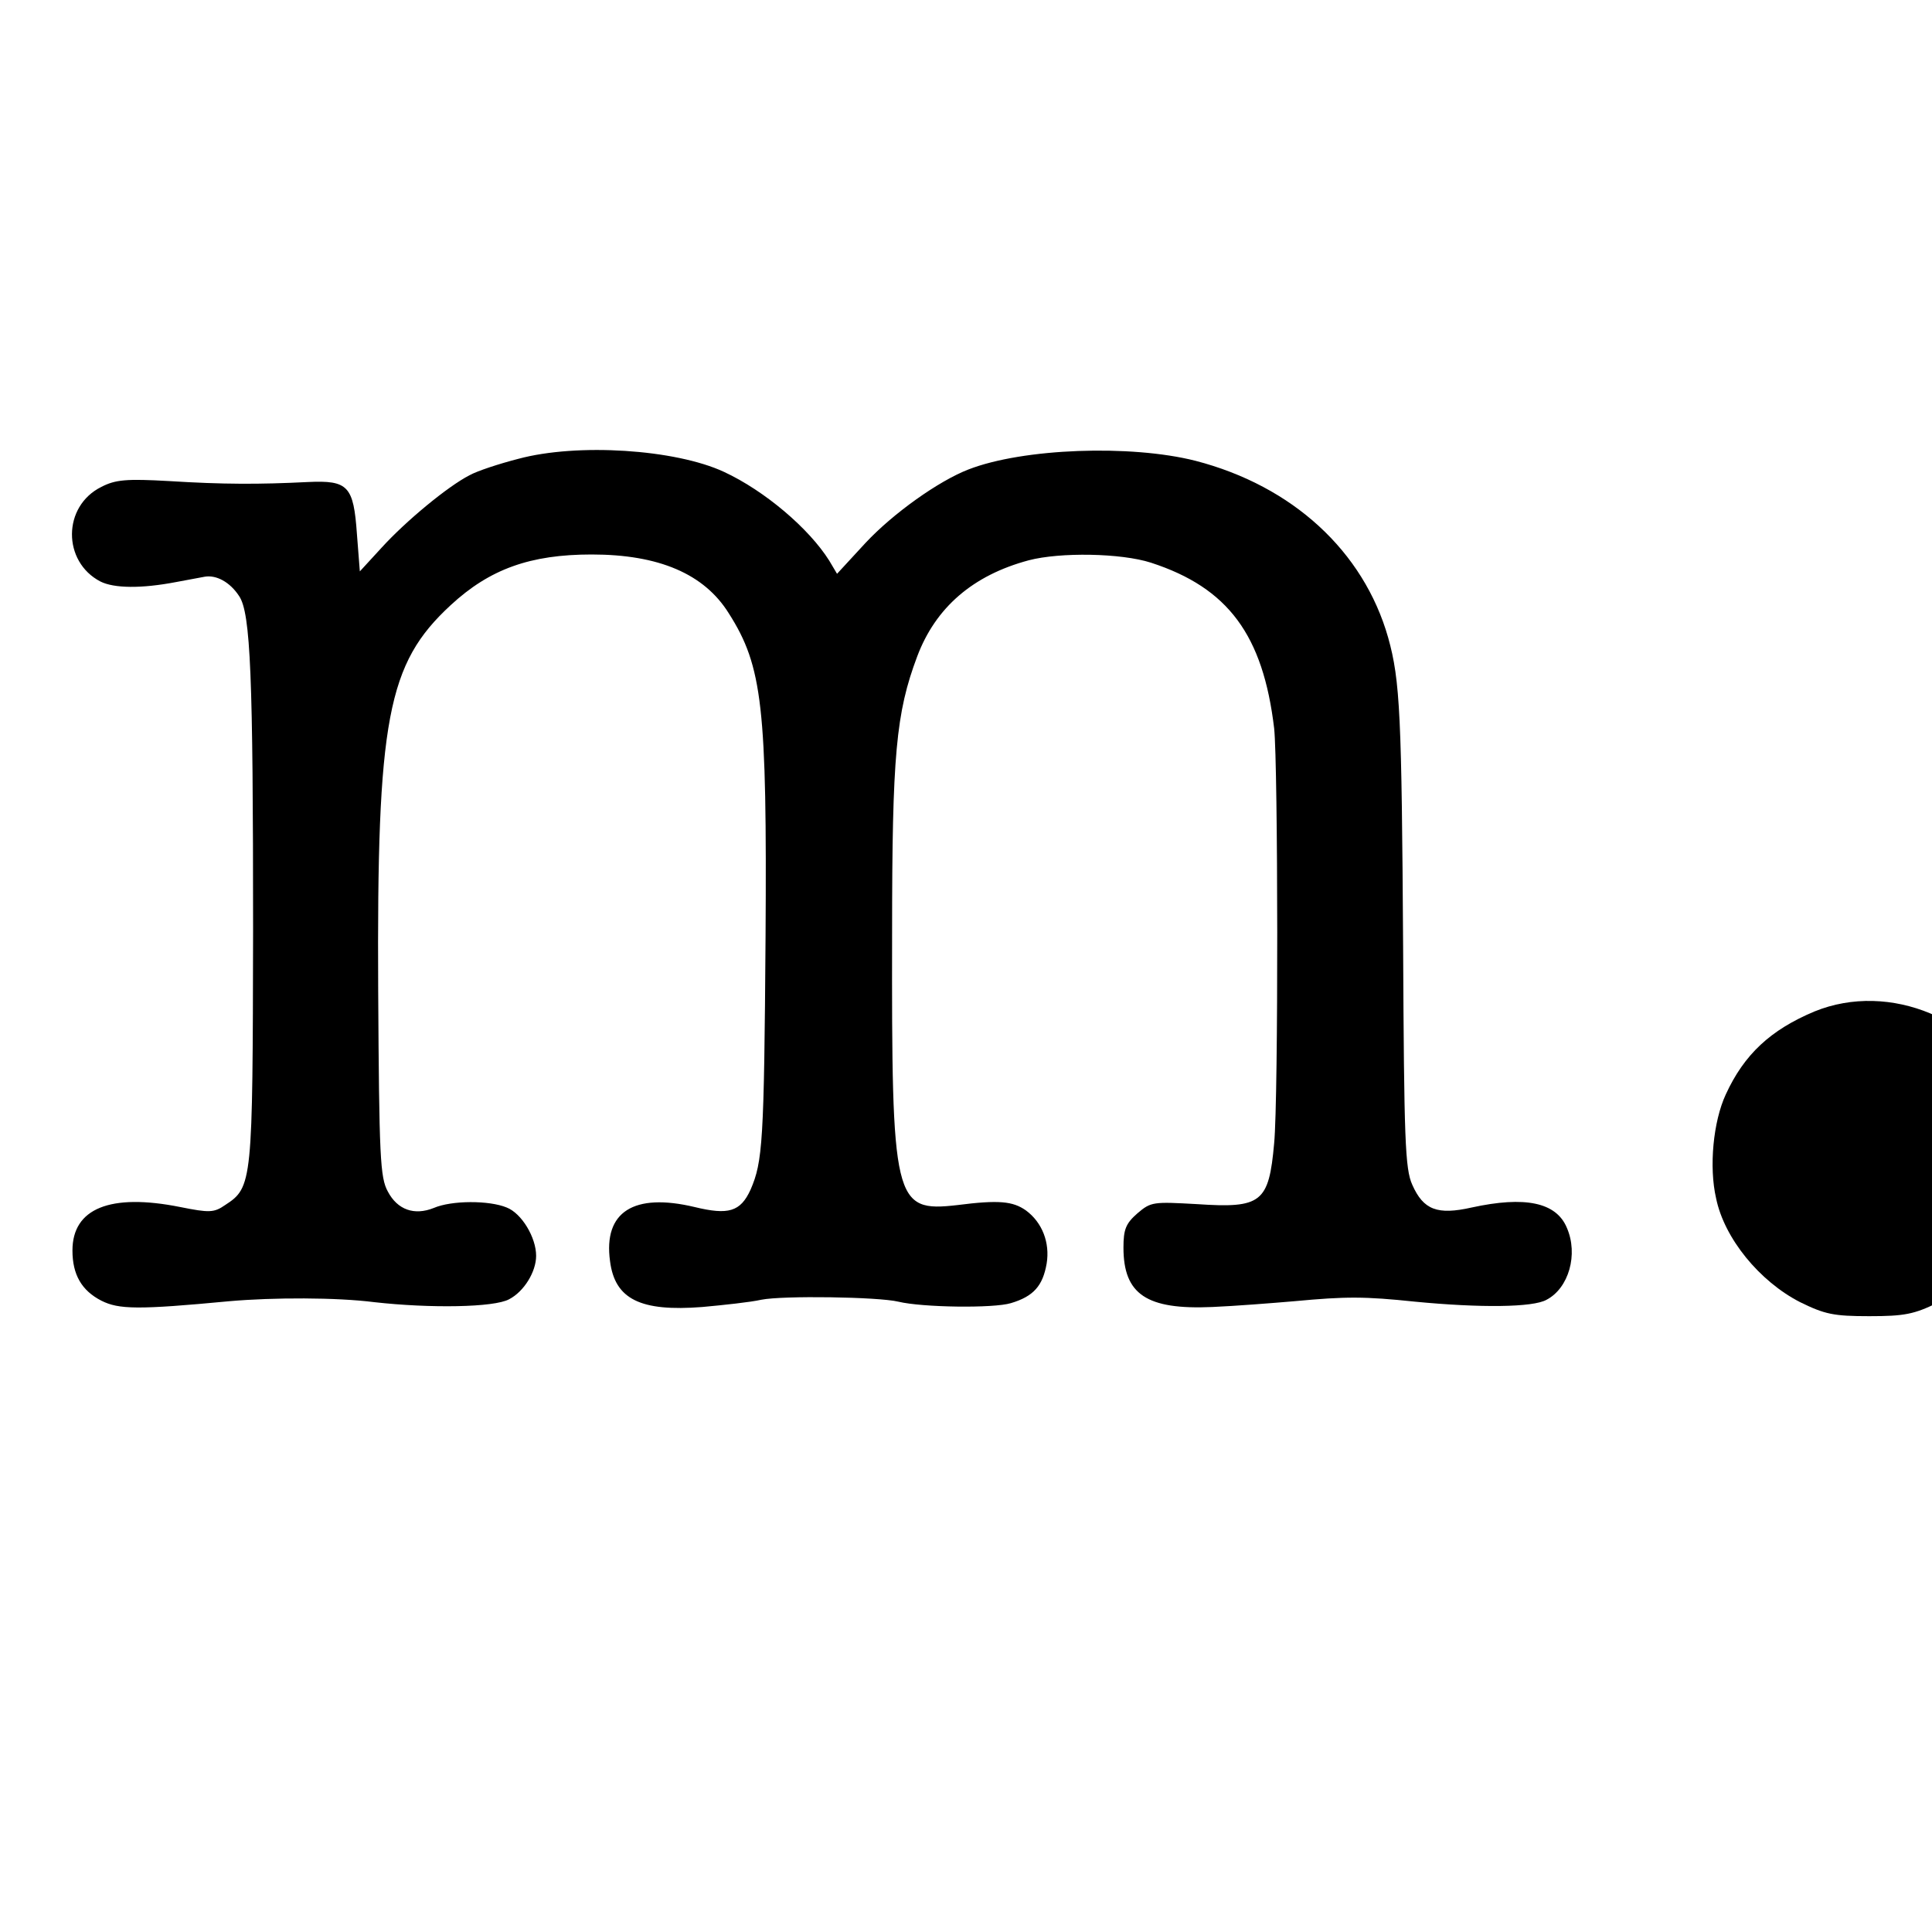 <?xml version="1.0" standalone="no"?>
<!DOCTYPE svg PUBLIC "-//W3C//DTD SVG 20010904//EN"
 "http://www.w3.org/TR/2001/REC-SVG-20010904/DTD/svg10.dtd">
<svg version="1.0" xmlns="http://www.w3.org/2000/svg"
 width="16pt" height="16pt" viewBox="0 0 16 16"
 preserveAspectRatio="xMidYMid meet">
<g transform="translate(0,16) scale(0.004,-0.004)"
fill="#000000" stroke="none">
<path d="M1073 3050 c-39 -10 -85 -25 -101 -34 -45 -23 -132 -95 -182 -150
l-45 -49 -6 77 c-7 100 -18 112 -102 108 -100 -5 -175 -5 -287 2 -88 5 -111 3
-140 -12 -81 -40 -81 -155 -2 -196 28 -14 84 -15 157 -1 22 4 48 9 59 11 24 4
52 -11 71 -40 24 -35 29 -167 29 -691 -1 -524 -1 -533 -58 -570 -23 -16 -33
-16 -93 -4 -145 29 -223 -3 -223 -90 0 -50 19 -83 60 -104 36 -18 75 -19 265
-1 91 8 222 8 300 -2 116 -13 248 -11 279 6 31 16 56 57 56 90 0 38 -30 88
-61 100 -36 15 -114 15 -151 -1 -40 -16 -75 -4 -95 34 -16 29 -18 70 -20 417
-3 562 19 676 150 797 81 75 165 105 292 105 139 0 233 -40 284 -122 70 -110
79 -194 76 -669 -3 -427 -6 -466 -31 -524 -21 -46 -46 -53 -116 -36 -126 30
-189 -10 -175 -112 10 -79 63 -105 191 -95 44 4 100 10 122 15 45 9 243 6 284
-4 50 -12 197 -14 233 -3 47 14 66 36 74 82 7 43 -9 85 -43 110 -27 19 -56 22
-142 11 -132 -15 -136 5 -135 565 0 367 8 454 52 571 38 101 115 168 231 199
65 17 191 15 253 -5 160 -52 232 -150 255 -343 8 -74 9 -765 0 -859 -11 -123
-26 -135 -160 -126 -90 5 -95 5 -123 -19 -24 -21 -29 -33 -29 -71 0 -97 48
-129 184 -123 47 2 123 8 170 12 107 10 145 10 250 -1 135 -13 244 -12 272 4
46 24 66 94 42 149 -22 53 -87 66 -197 42 -71 -16 -100 -5 -123 47 -15 33 -17
93 -19 493 -3 478 -6 551 -31 640 -51 179 -198 314 -399 366 -134 34 -357 26
-470 -18 -62 -24 -156 -91 -213 -152 l-59 -64 -16 27 c-42 67 -134 145 -218
184 -101 47 -304 60 -426 27z"/>
<path d="M3757 1906 c-91 -38 -146 -89 -184 -172 -26 -56 -35 -150 -20 -215
17 -83 90 -172 174 -215 51 -25 69 -29 143 -29 73 0 93 4 142 28 70 34 121 85
156 157 23 47 27 67 26 140 -1 64 -6 97 -22 132 -70 158 -260 237 -415 174z"/>
</g>
</svg>
